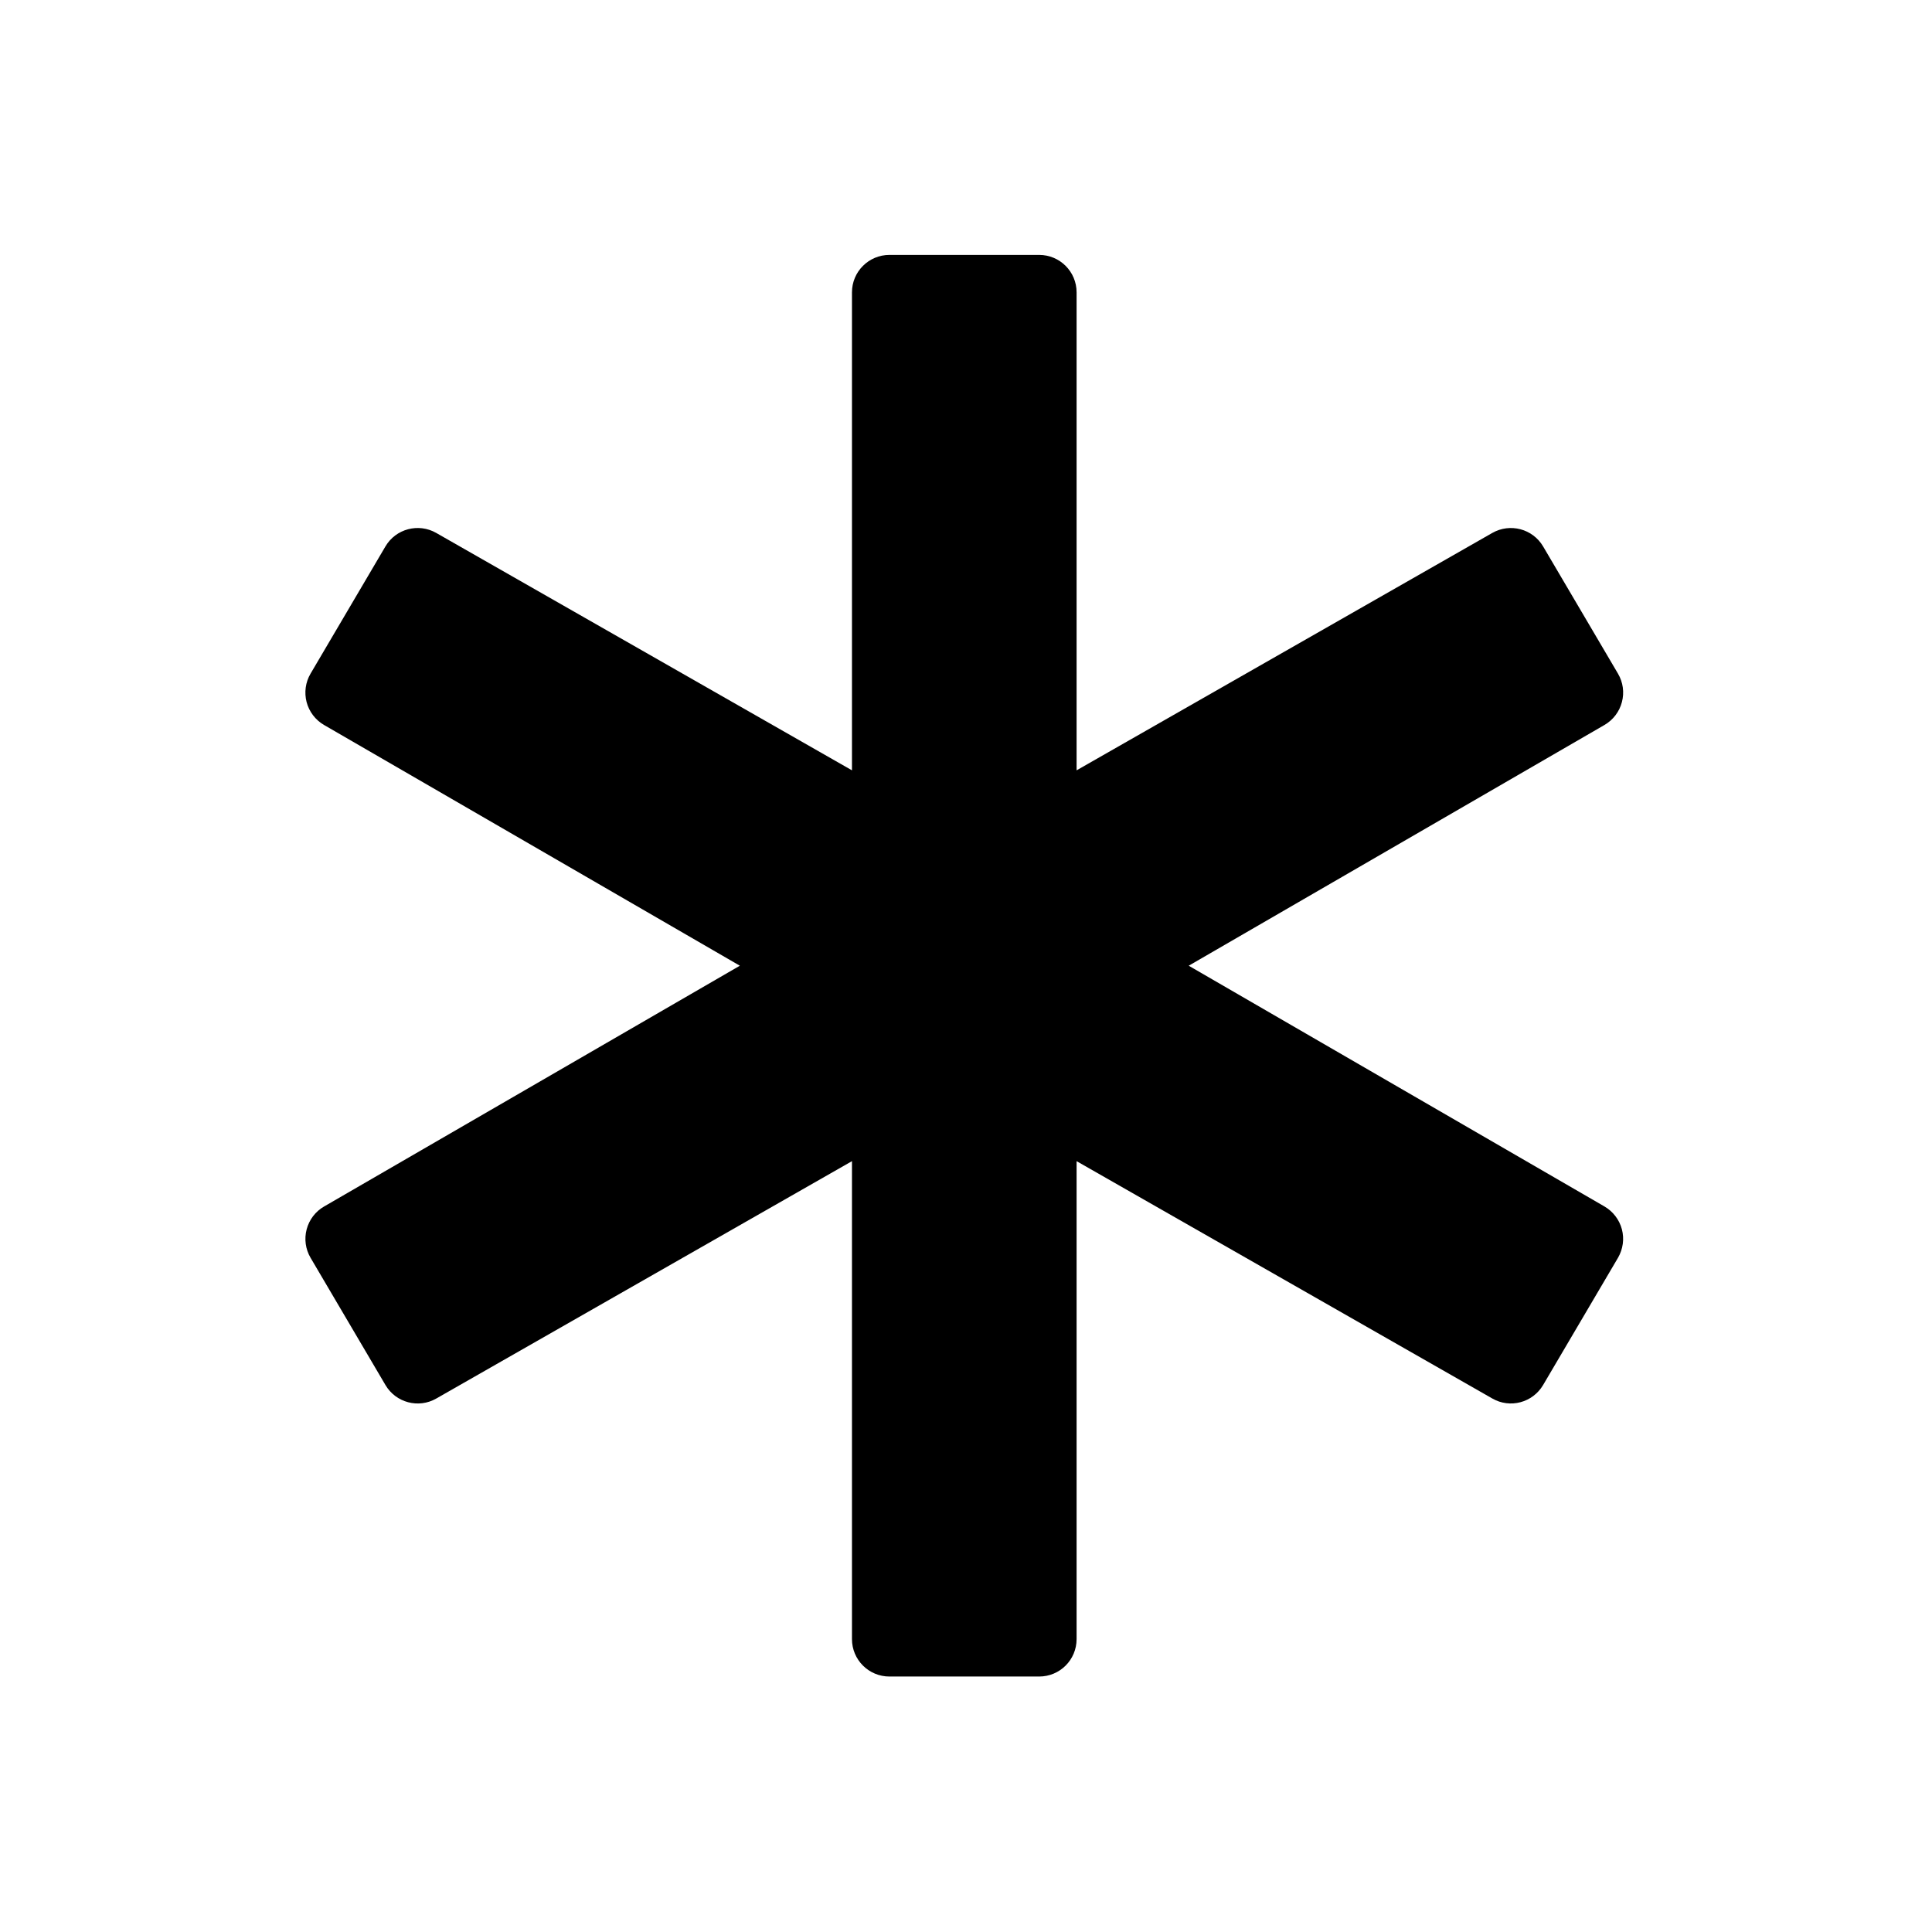 <svg version="1.0" preserveAspectRatio="xMidYMid meet" height="500" viewBox="0 0 375 375" zoomAndPan="magnify" width="500" xmlns:xlink="http://www.w3.org/1999/xlink" xmlns="http://www.w3.org/2000/svg"><defs><clipPath id="14a3d3a128"><path clip-rule="nonzero" d="M 59.281 49 L 315.781 49 L 315.781 326 L 59.281 326 Z M 59.281 49"></path></clipPath></defs><rect fill-opacity="1" height="450" y="-37.5" fill="#ffffff" width="450" x="-37.5"></rect><rect fill-opacity="1" height="450" y="-37.5" fill="#ffffff" width="450" x="-37.5"></rect><g clip-path="url(#14a3d3a128)"><path fill-rule="nonzero" fill-opacity="1" d="M 201.699 325.414 L 172.637 325.414 C 168.625 325.414 165.367 322.168 165.367 318.152 L 165.367 225.379 L 84.684 271.453 C 81.23 273.438 76.828 272.254 74.816 268.832 L 60.285 244.145 C 59.301 242.48 59.027 240.484 59.52 238.617 C 60.016 236.742 61.227 235.145 62.906 234.18 L 143.605 187.445 L 62.898 140.719 C 61.227 139.75 60.008 138.148 59.512 136.281 C 59.027 134.406 59.297 132.418 60.277 130.754 L 74.809 106.066 C 76.82 102.637 81.227 101.469 84.676 103.445 L 165.367 149.52 L 165.367 56.738 C 165.367 52.73 168.625 49.477 172.637 49.477 L 201.699 49.477 C 205.719 49.477 208.965 52.73 208.965 56.738 L 208.965 149.52 L 289.652 103.445 C 293.109 101.477 297.5 102.637 299.52 106.066 L 314.051 130.754 C 315.031 132.418 315.309 134.406 314.809 136.281 C 314.32 138.148 313.098 139.75 311.422 140.719 L 230.73 187.445 L 311.422 234.172 C 313.094 235.145 314.312 236.742 314.809 238.609 C 315.301 240.477 315.023 242.465 314.051 244.137 L 299.52 268.824 C 297.5 272.254 293.102 273.438 289.652 271.445 L 208.965 225.379 L 208.965 318.152 C 208.965 322.168 205.719 325.414 201.699 325.414 Z M 201.699 325.414" fill="#000000"></path></g></svg>